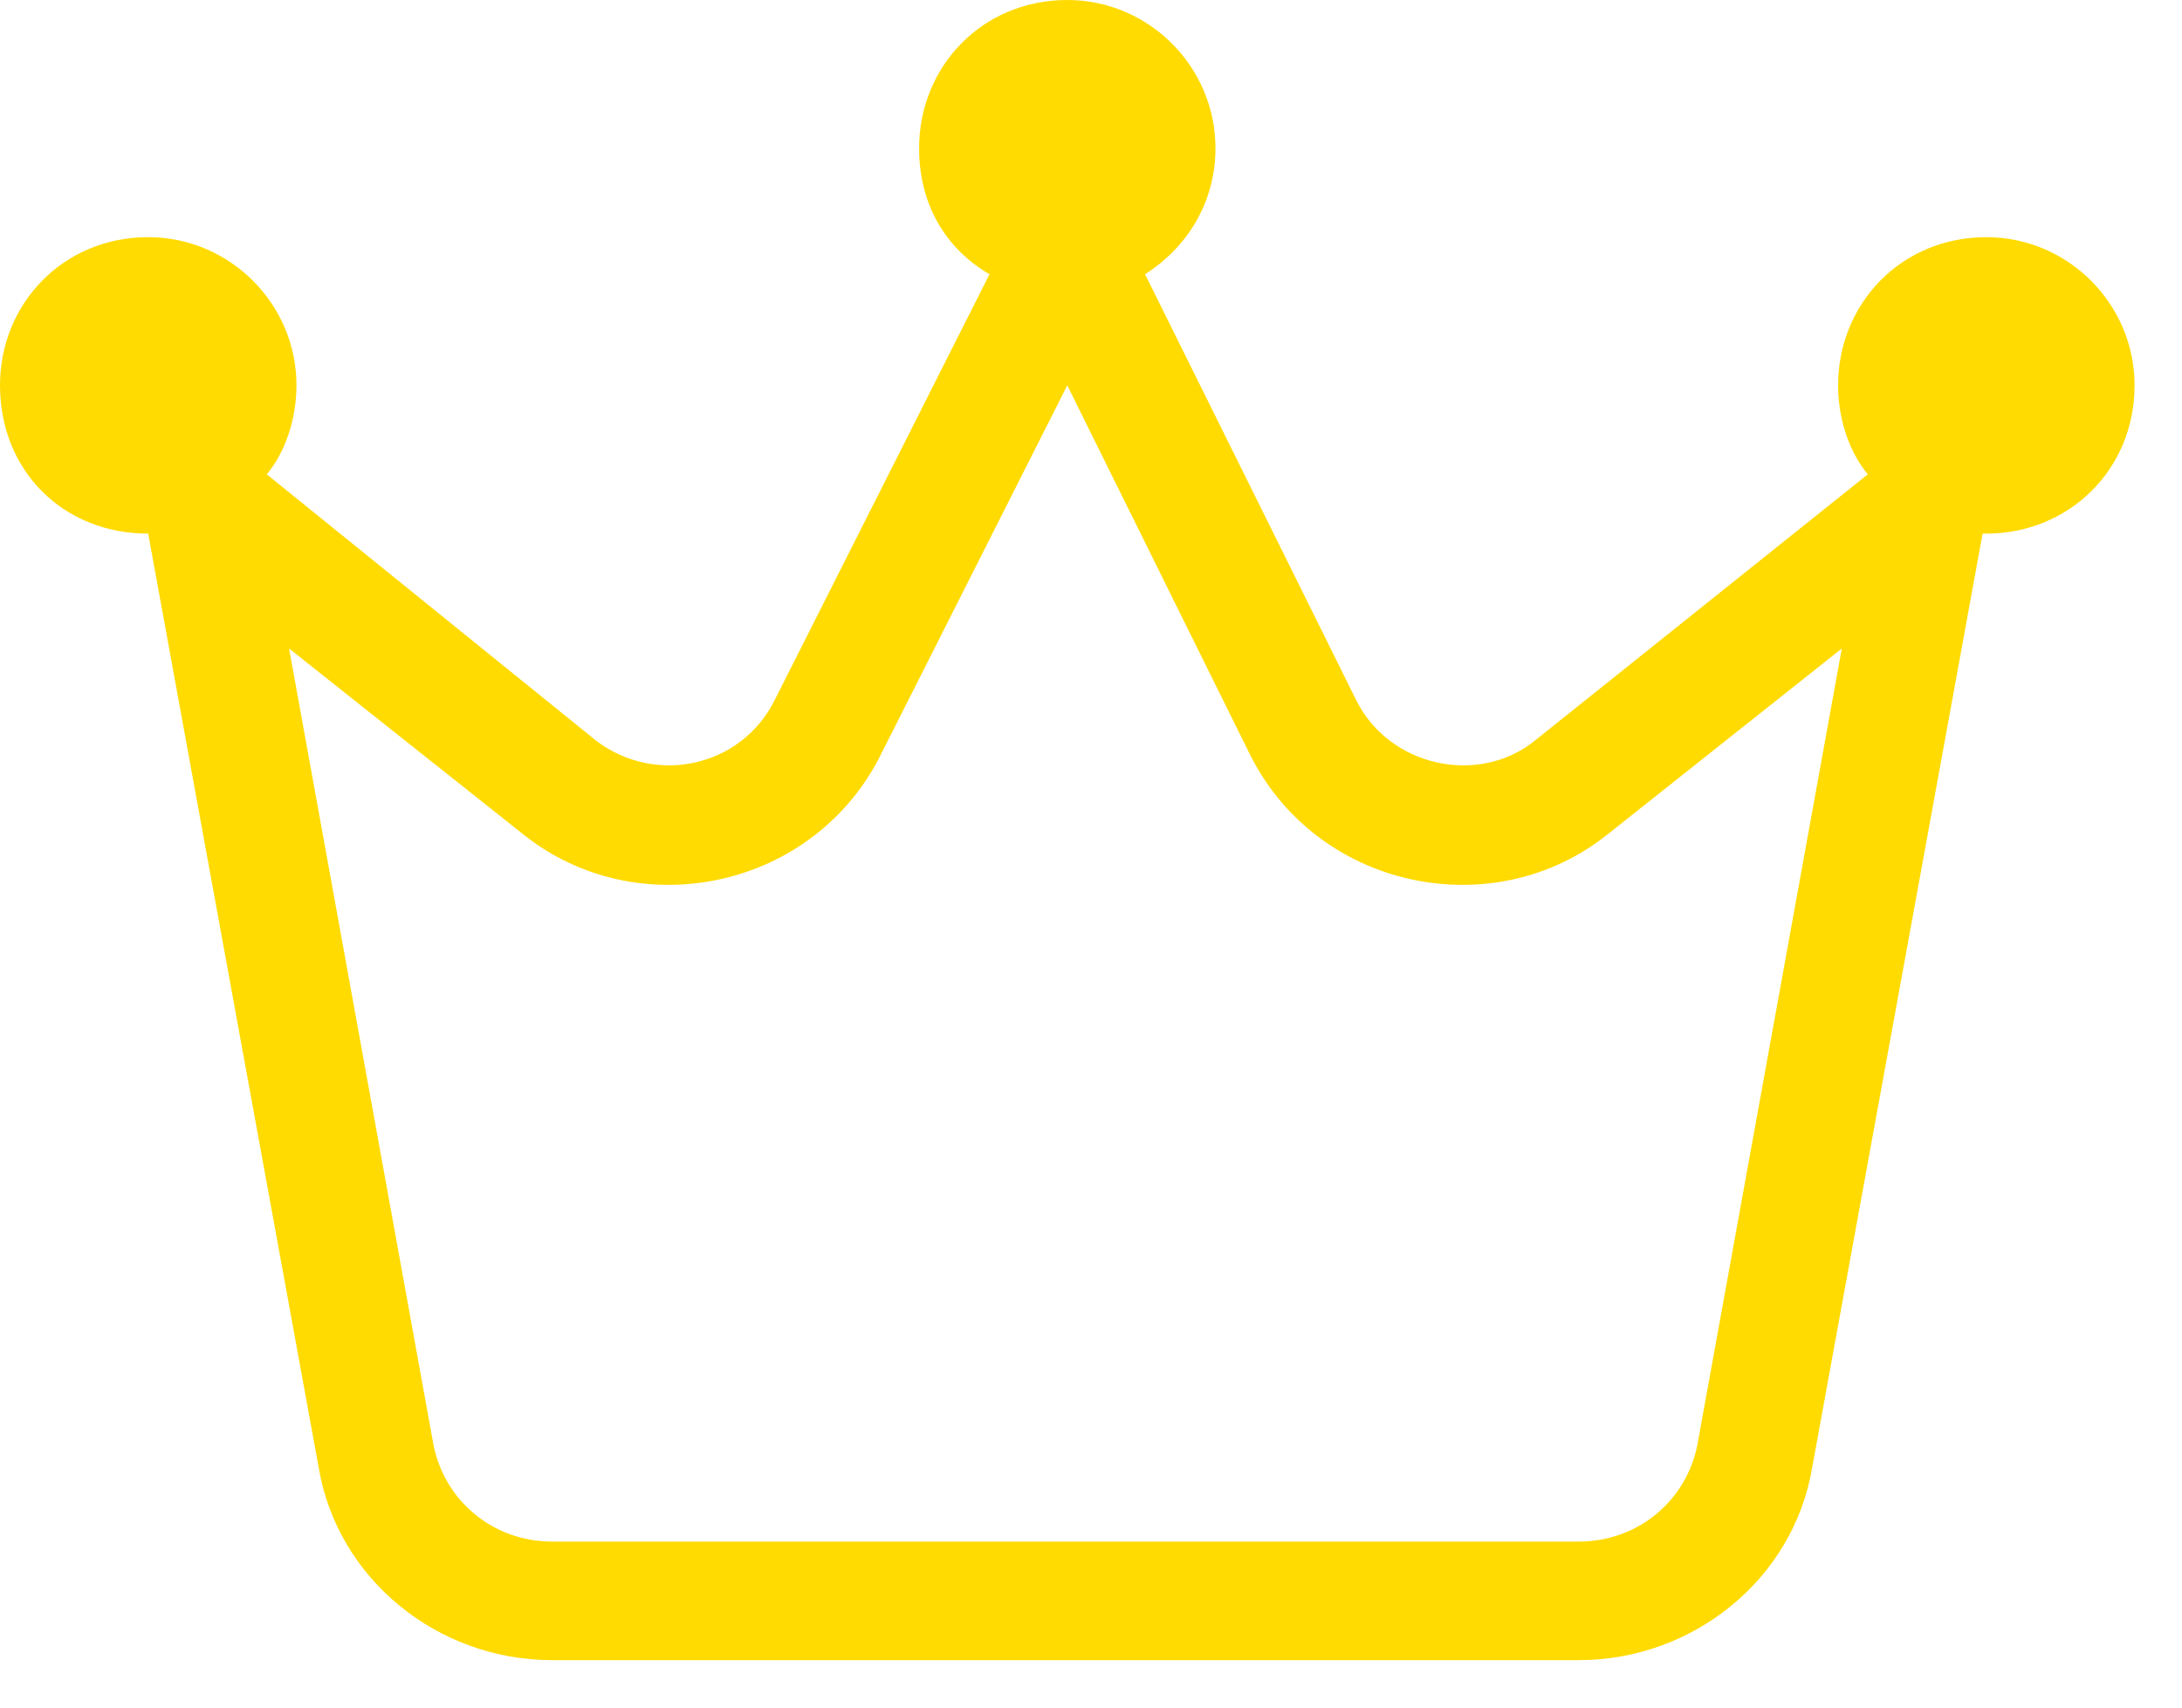<svg width="23" height="18" viewBox="0 0 23 18" fill="none" xmlns="http://www.w3.org/2000/svg">
<path d="M12.07 2.891L14.297 7.383C14.648 8.086 15.586 8.281 16.172 7.812L19.688 5C19.492 4.766 19.375 4.414 19.375 4.062C19.375 3.203 20.039 2.5 20.938 2.5C21.797 2.5 22.5 3.203 22.5 4.062C22.5 4.961 21.797 5.625 20.938 5.625C20.898 5.625 20.898 5.625 20.898 5.625L19.102 15.469C18.906 16.641 17.852 17.5 16.641 17.5H5.82C4.609 17.5 3.555 16.641 3.359 15.469L1.562 5.625C0.664 5.625 0 4.961 0 4.062C0 3.203 0.664 2.5 1.562 2.5C2.422 2.5 3.125 3.203 3.125 4.062C3.125 4.414 3.008 4.766 2.812 5L6.289 7.812C6.914 8.281 7.812 8.086 8.164 7.383L10.43 2.891C9.961 2.617 9.688 2.148 9.688 1.562C9.688 0.703 10.352 0 11.25 0C12.109 0 12.812 0.703 12.812 1.562C12.812 2.148 12.5 2.617 12.07 2.891ZM4.57 15.234C4.688 15.82 5.195 16.25 5.82 16.25H16.641C17.266 16.25 17.773 15.82 17.891 15.234L19.414 6.836L16.953 8.789C15.742 9.766 13.867 9.375 13.164 7.93L11.25 4.062L9.297 7.93C8.594 9.375 6.719 9.766 5.508 8.789L3.047 6.836L4.57 15.234Z" fill="#FFDB02"/>
</svg>
